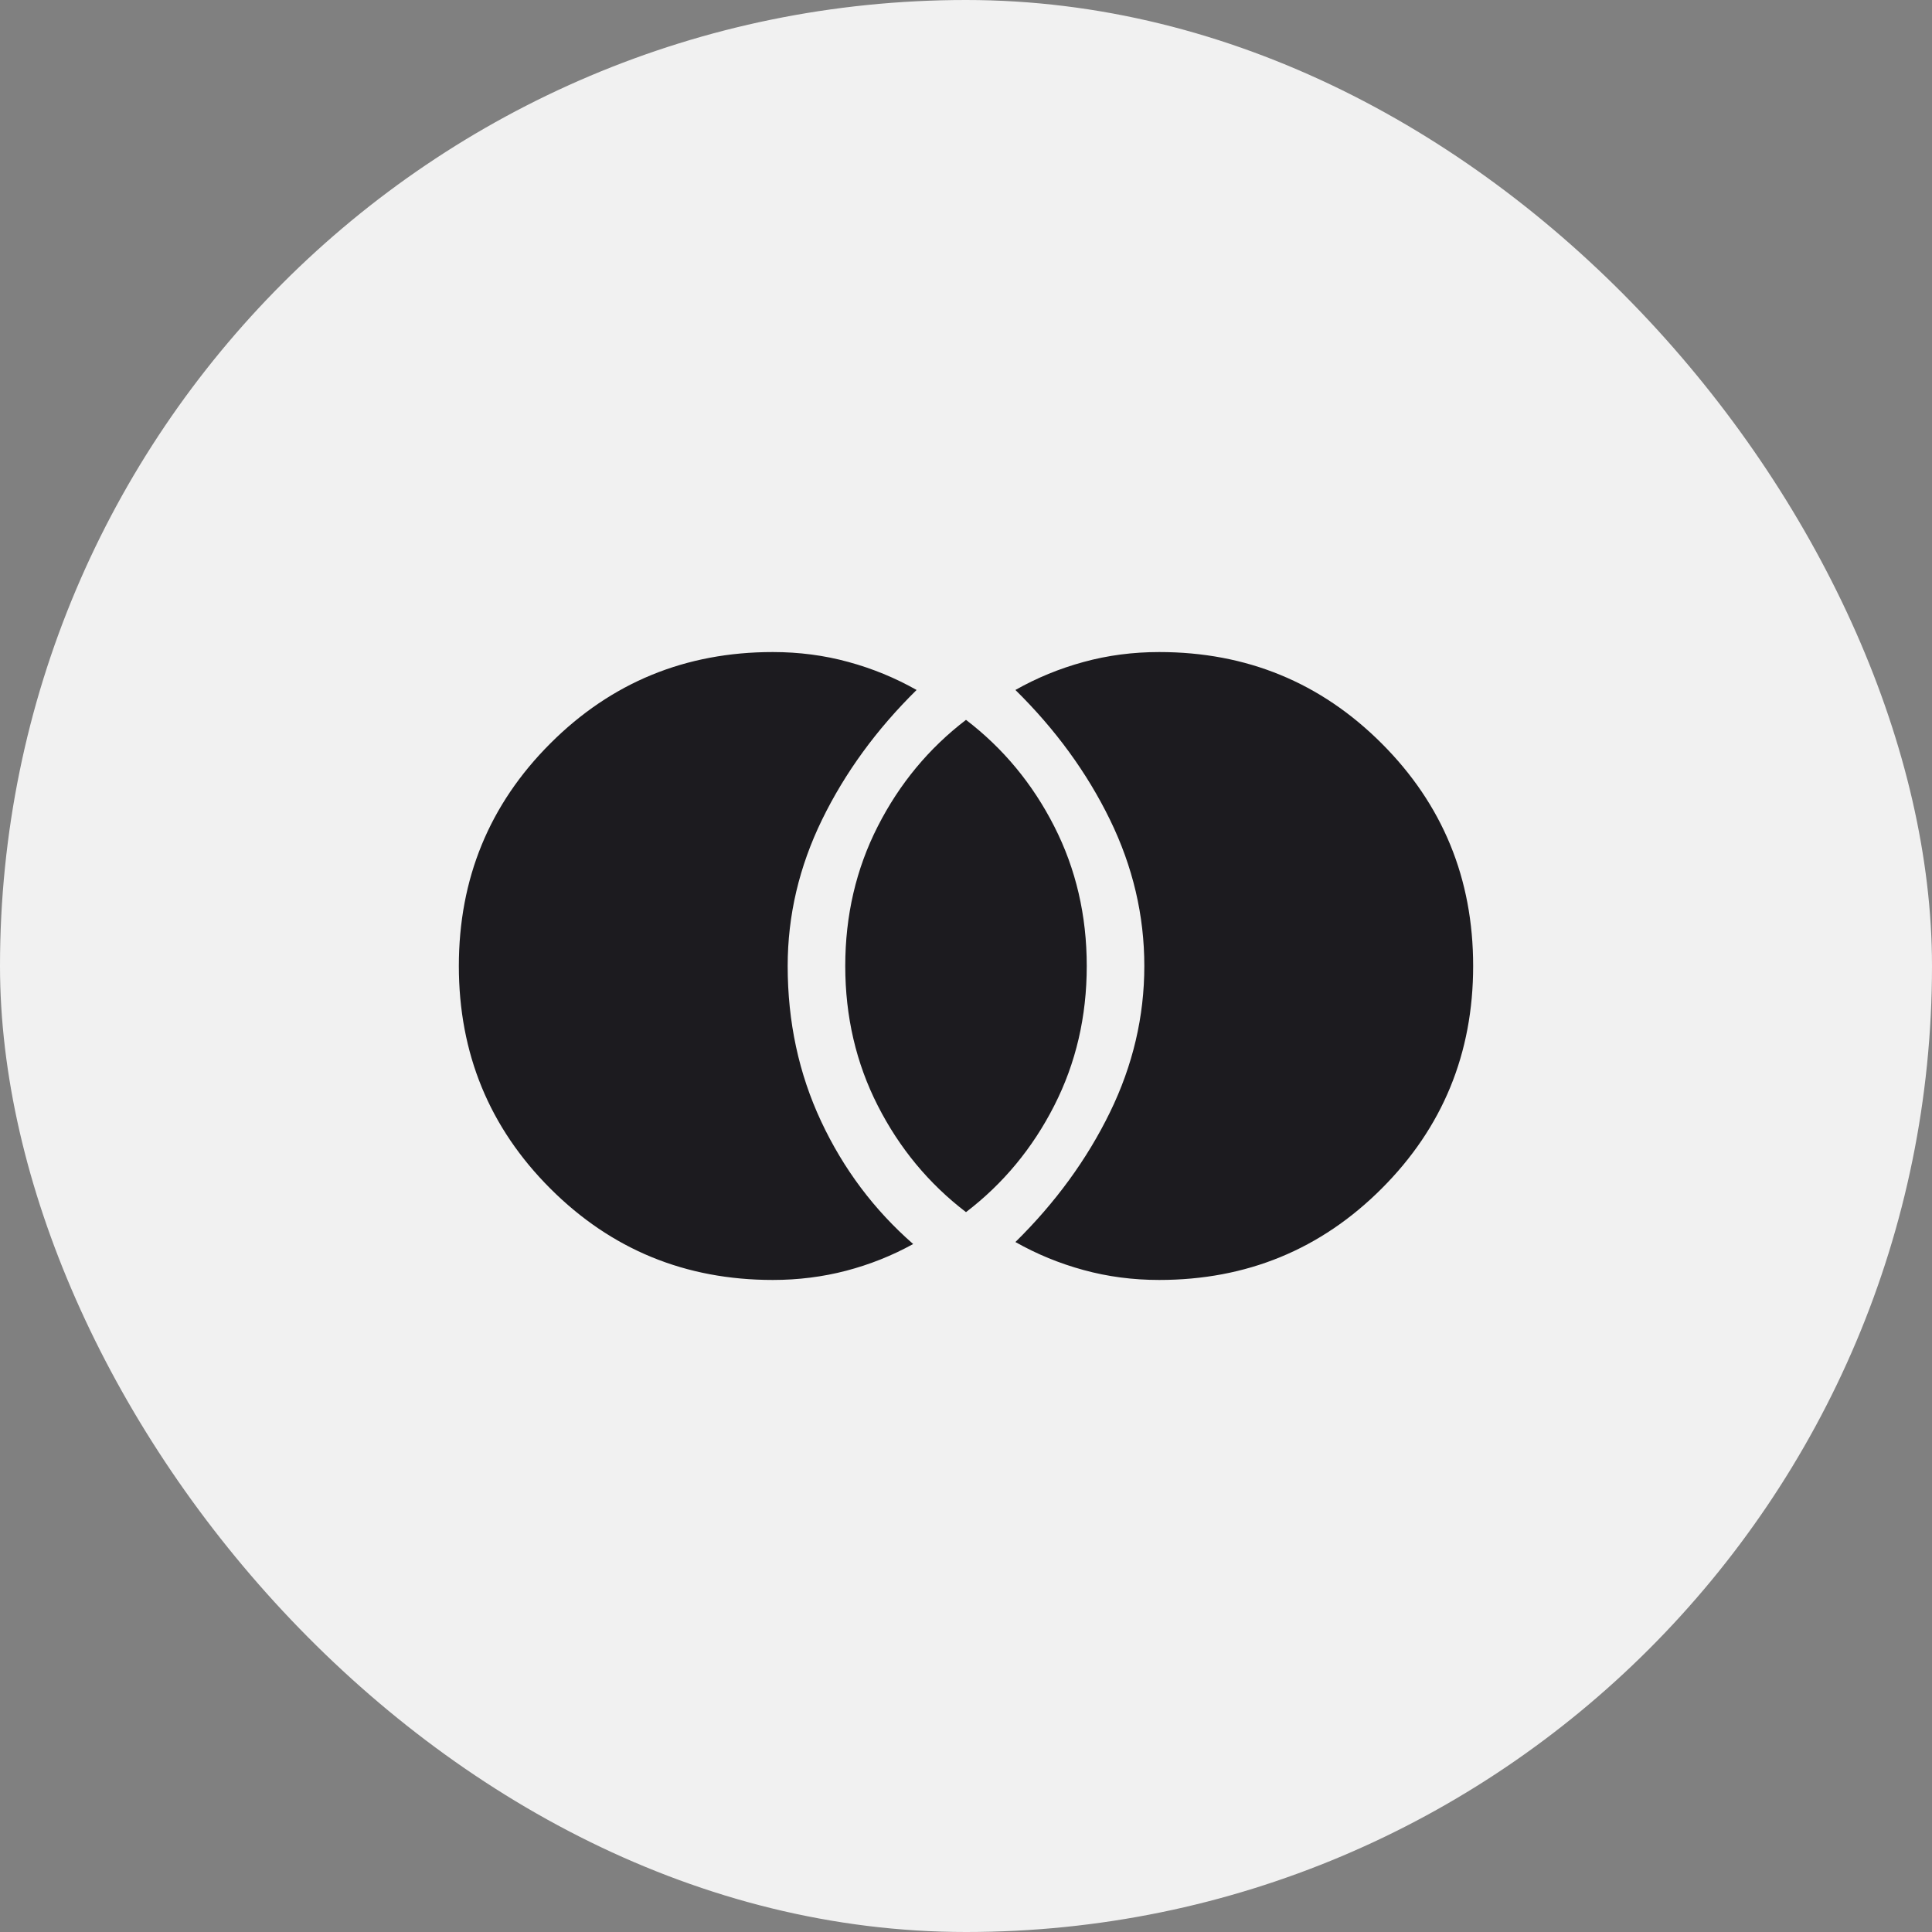 <svg width="40" height="40" viewBox="0 0 40 40" fill="none" xmlns="http://www.w3.org/2000/svg">
<rect x="0" y="0" width="40" height="40" fill="#808080" stroke="none"/>
<rect width="40" height="40" rx="20" fill="#F1F1F1"/>
<mask id="mask0_12279_1172" style="mask-type:alpha" maskUnits="userSpaceOnUse" x="8" y="8" width="24" height="24">
<rect x="8" y="8" width="24" height="24" fill="#D9D9D9"/>
</mask>
<g mask="url(#mask0_12279_1172)">
<path d="M24 26.5C23.456 26.5 22.935 26.432 22.436 26.295C21.936 26.159 21.465 25.965 21.023 25.715C21.852 24.899 22.505 24.003 22.98 23.03C23.455 22.056 23.692 21.046 23.692 20C23.692 18.954 23.455 17.944 22.98 16.97C22.505 15.997 21.852 15.101 21.023 14.285C21.465 14.035 21.936 13.841 22.436 13.705C22.935 13.568 23.456 13.5 24 13.5C25.809 13.5 27.345 14.131 28.607 15.393C29.869 16.655 30.5 18.191 30.5 20C30.5 21.809 29.869 23.345 28.607 24.607C27.345 25.869 25.809 26.5 24 26.5ZM20 25.096C19.231 24.508 18.622 23.773 18.173 22.891C17.724 22.01 17.5 21.046 17.5 20C17.5 18.954 17.724 17.99 18.173 17.109C18.622 16.227 19.231 15.492 20 14.904C20.769 15.492 21.378 16.227 21.827 17.109C22.276 17.99 22.5 18.954 22.5 20C22.5 21.046 22.276 22.01 21.827 22.891C21.378 23.773 20.769 24.508 20 25.096ZM16 26.5C14.191 26.5 12.655 25.869 11.393 24.607C10.131 23.345 9.5 21.809 9.5 20C9.5 18.191 10.131 16.655 11.393 15.393C12.655 14.131 14.191 13.5 16 13.5C16.544 13.5 17.065 13.568 17.564 13.705C18.064 13.841 18.535 14.035 18.977 14.285C18.148 15.101 17.495 15.997 17.02 16.97C16.545 17.944 16.308 18.954 16.308 20C16.308 21.156 16.538 22.228 17 23.215C17.462 24.202 18.097 25.049 18.906 25.756C18.474 25.995 18.013 26.179 17.524 26.308C17.035 26.436 16.527 26.5 16 26.5Z" fill="#1C1B1F"/>
</g>
</svg>
